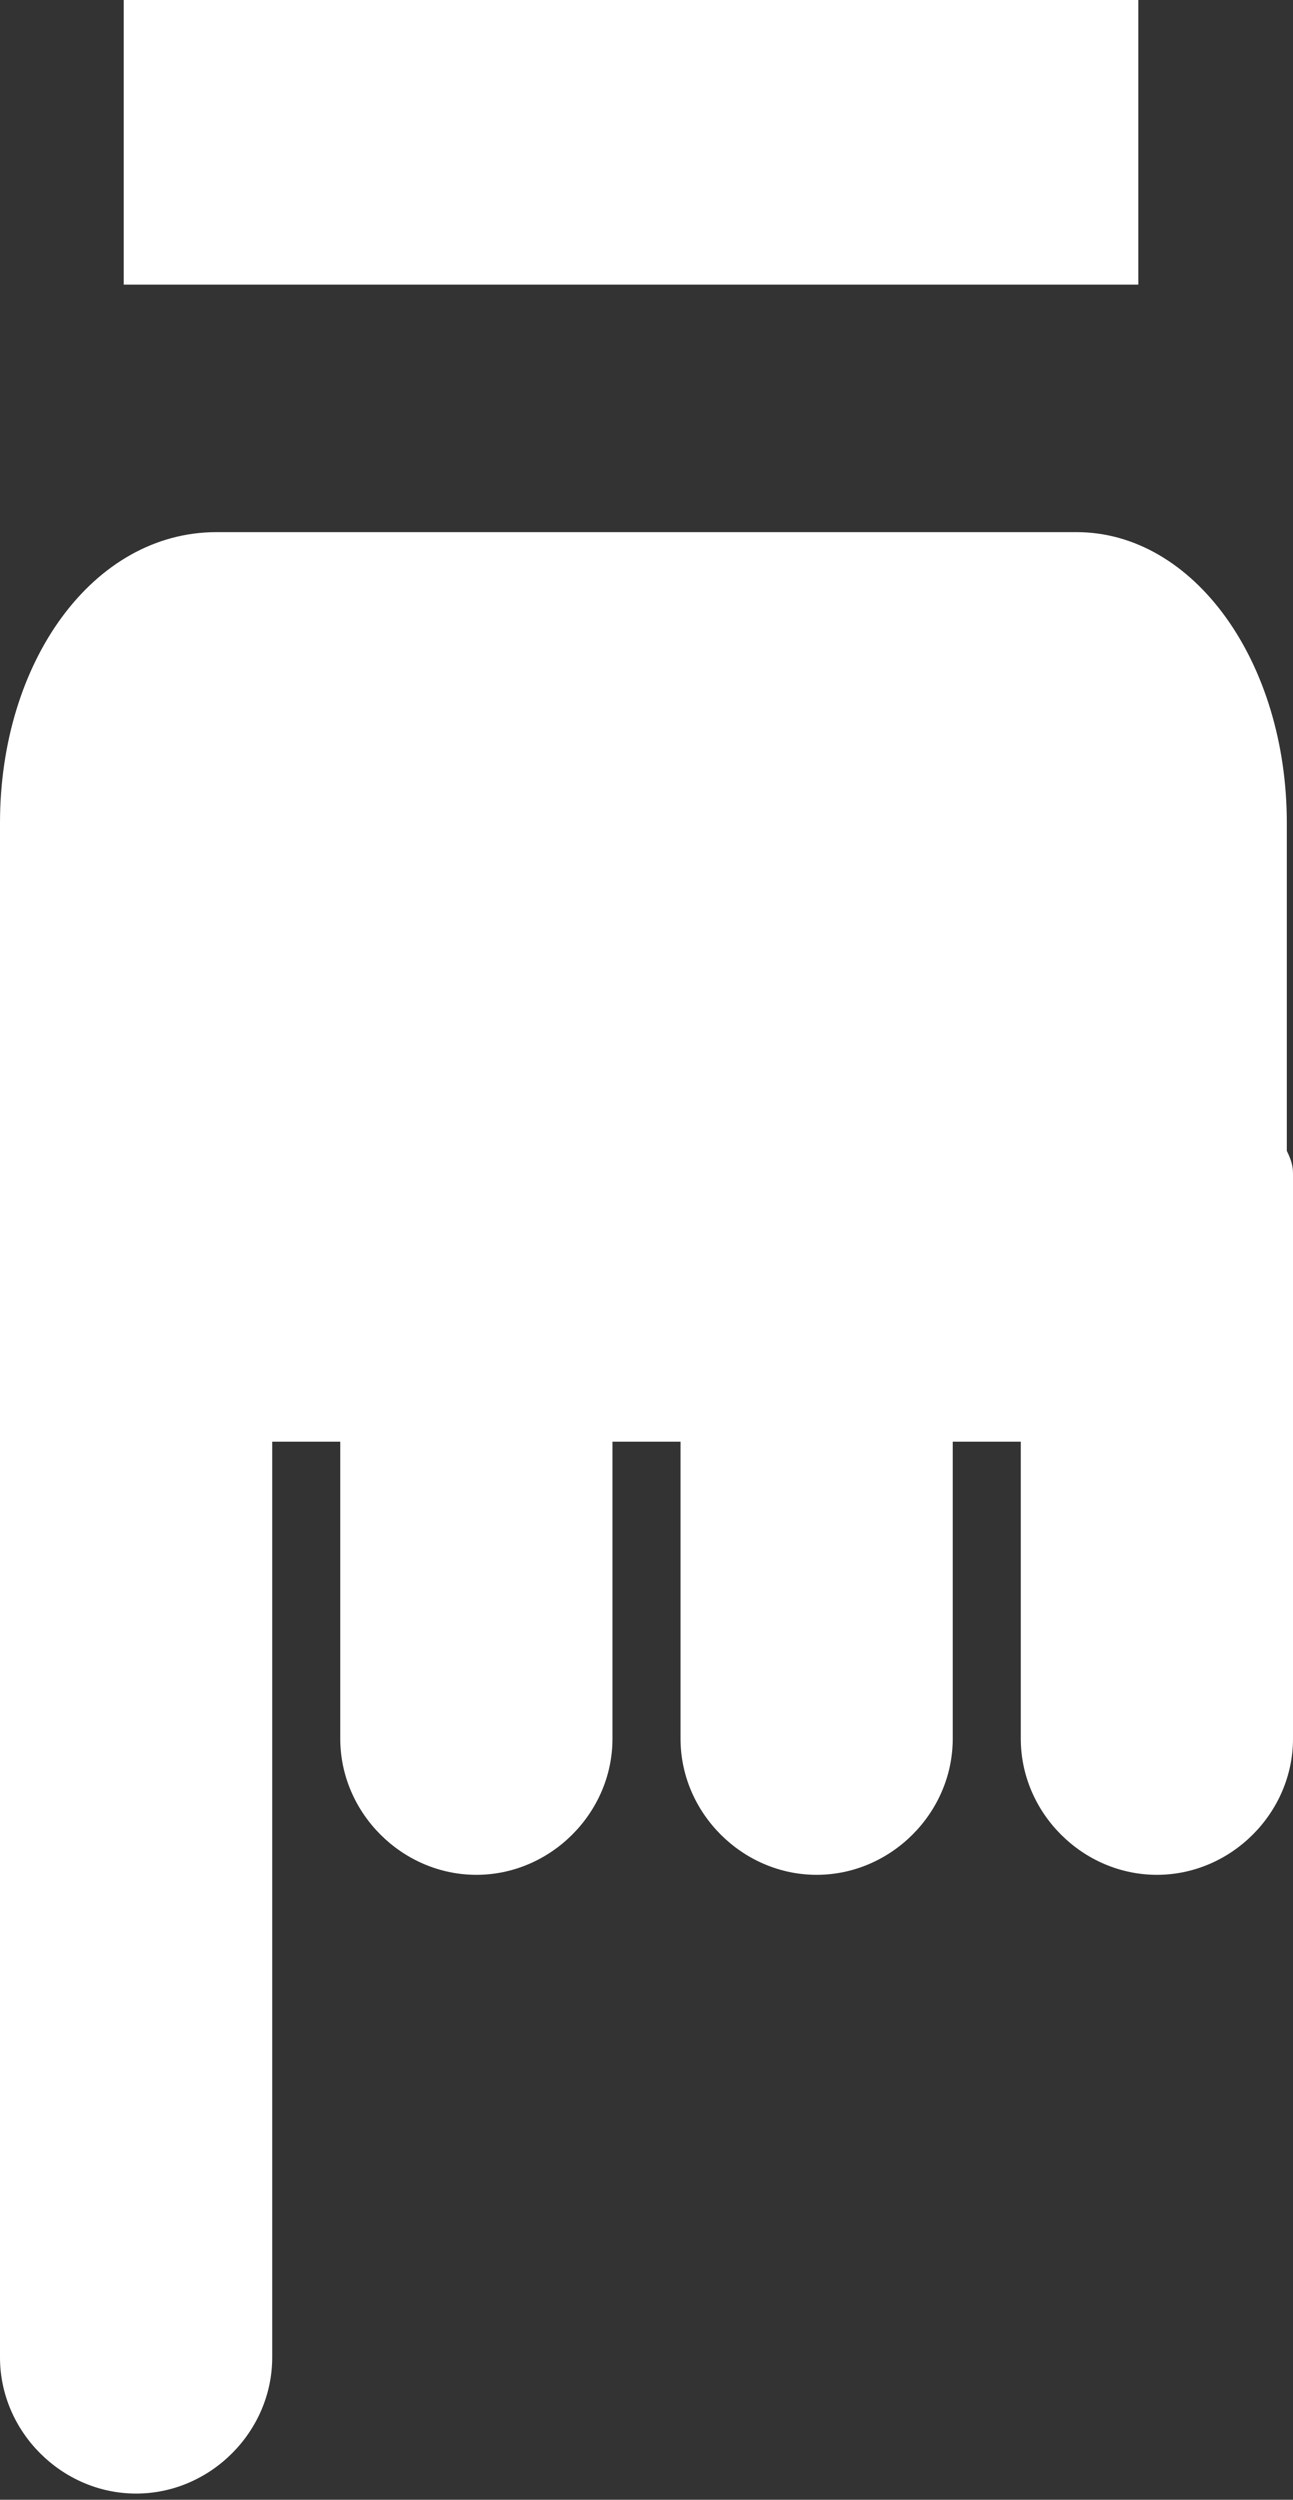 <?xml version="1.0" encoding="utf-8"?>
<!-- Generator: Adobe Illustrator 21.0.2, SVG Export Plug-In . SVG Version: 6.00 Build 0)  -->
<svg version="1.1" id="Calque_1" xmlns="http://www.w3.org/2000/svg" xmlns:xlink="http://www.w3.org/1999/xlink" x="0px" y="0px"
	 viewBox="0 0 20.9 40.4" enable-background="new 0 0 20.9 40.4" xml:space="preserve">
<rect x="0" y="0" width="20.9" height="40.4" fill="#333333" stroke="none"/>
<g>
	<g>
		<path fill="#FFFFFF" d="M20.9,19v9.1c0,1.2-1,2.2-2.2,2.2c-1.2,0-2.2-1-2.2-2.2v-4.8h-1.1v4.8c0,1.2-1,2.2-2.2,2.2
			c-1.2,0-2.2-1-2.2-2.2v-4.8H9.9v4.8c0,1.2-1,2.2-2.2,2.2c-1.2,0-2.2-1-2.2-2.2v-4.8H4.4v14.8c0,1.2-1,2.2-2.2,2.2
			c-1.2,0-2.2-1-2.2-2.2l0-19.5c0-0.1,0-0.2,0-0.2v-5.1c0-2.6,1.5-4.7,3.5-4.7h13.9c1.9,0,3.4,2.1,3.4,4.7v5.3
			C20.9,18.8,20.9,18.9,20.9,19z"/>
	</g>
	<rect x="2" y="0" fill="#FFFFFF" width="16.4" height="4.6"/>
</g>
</svg>
